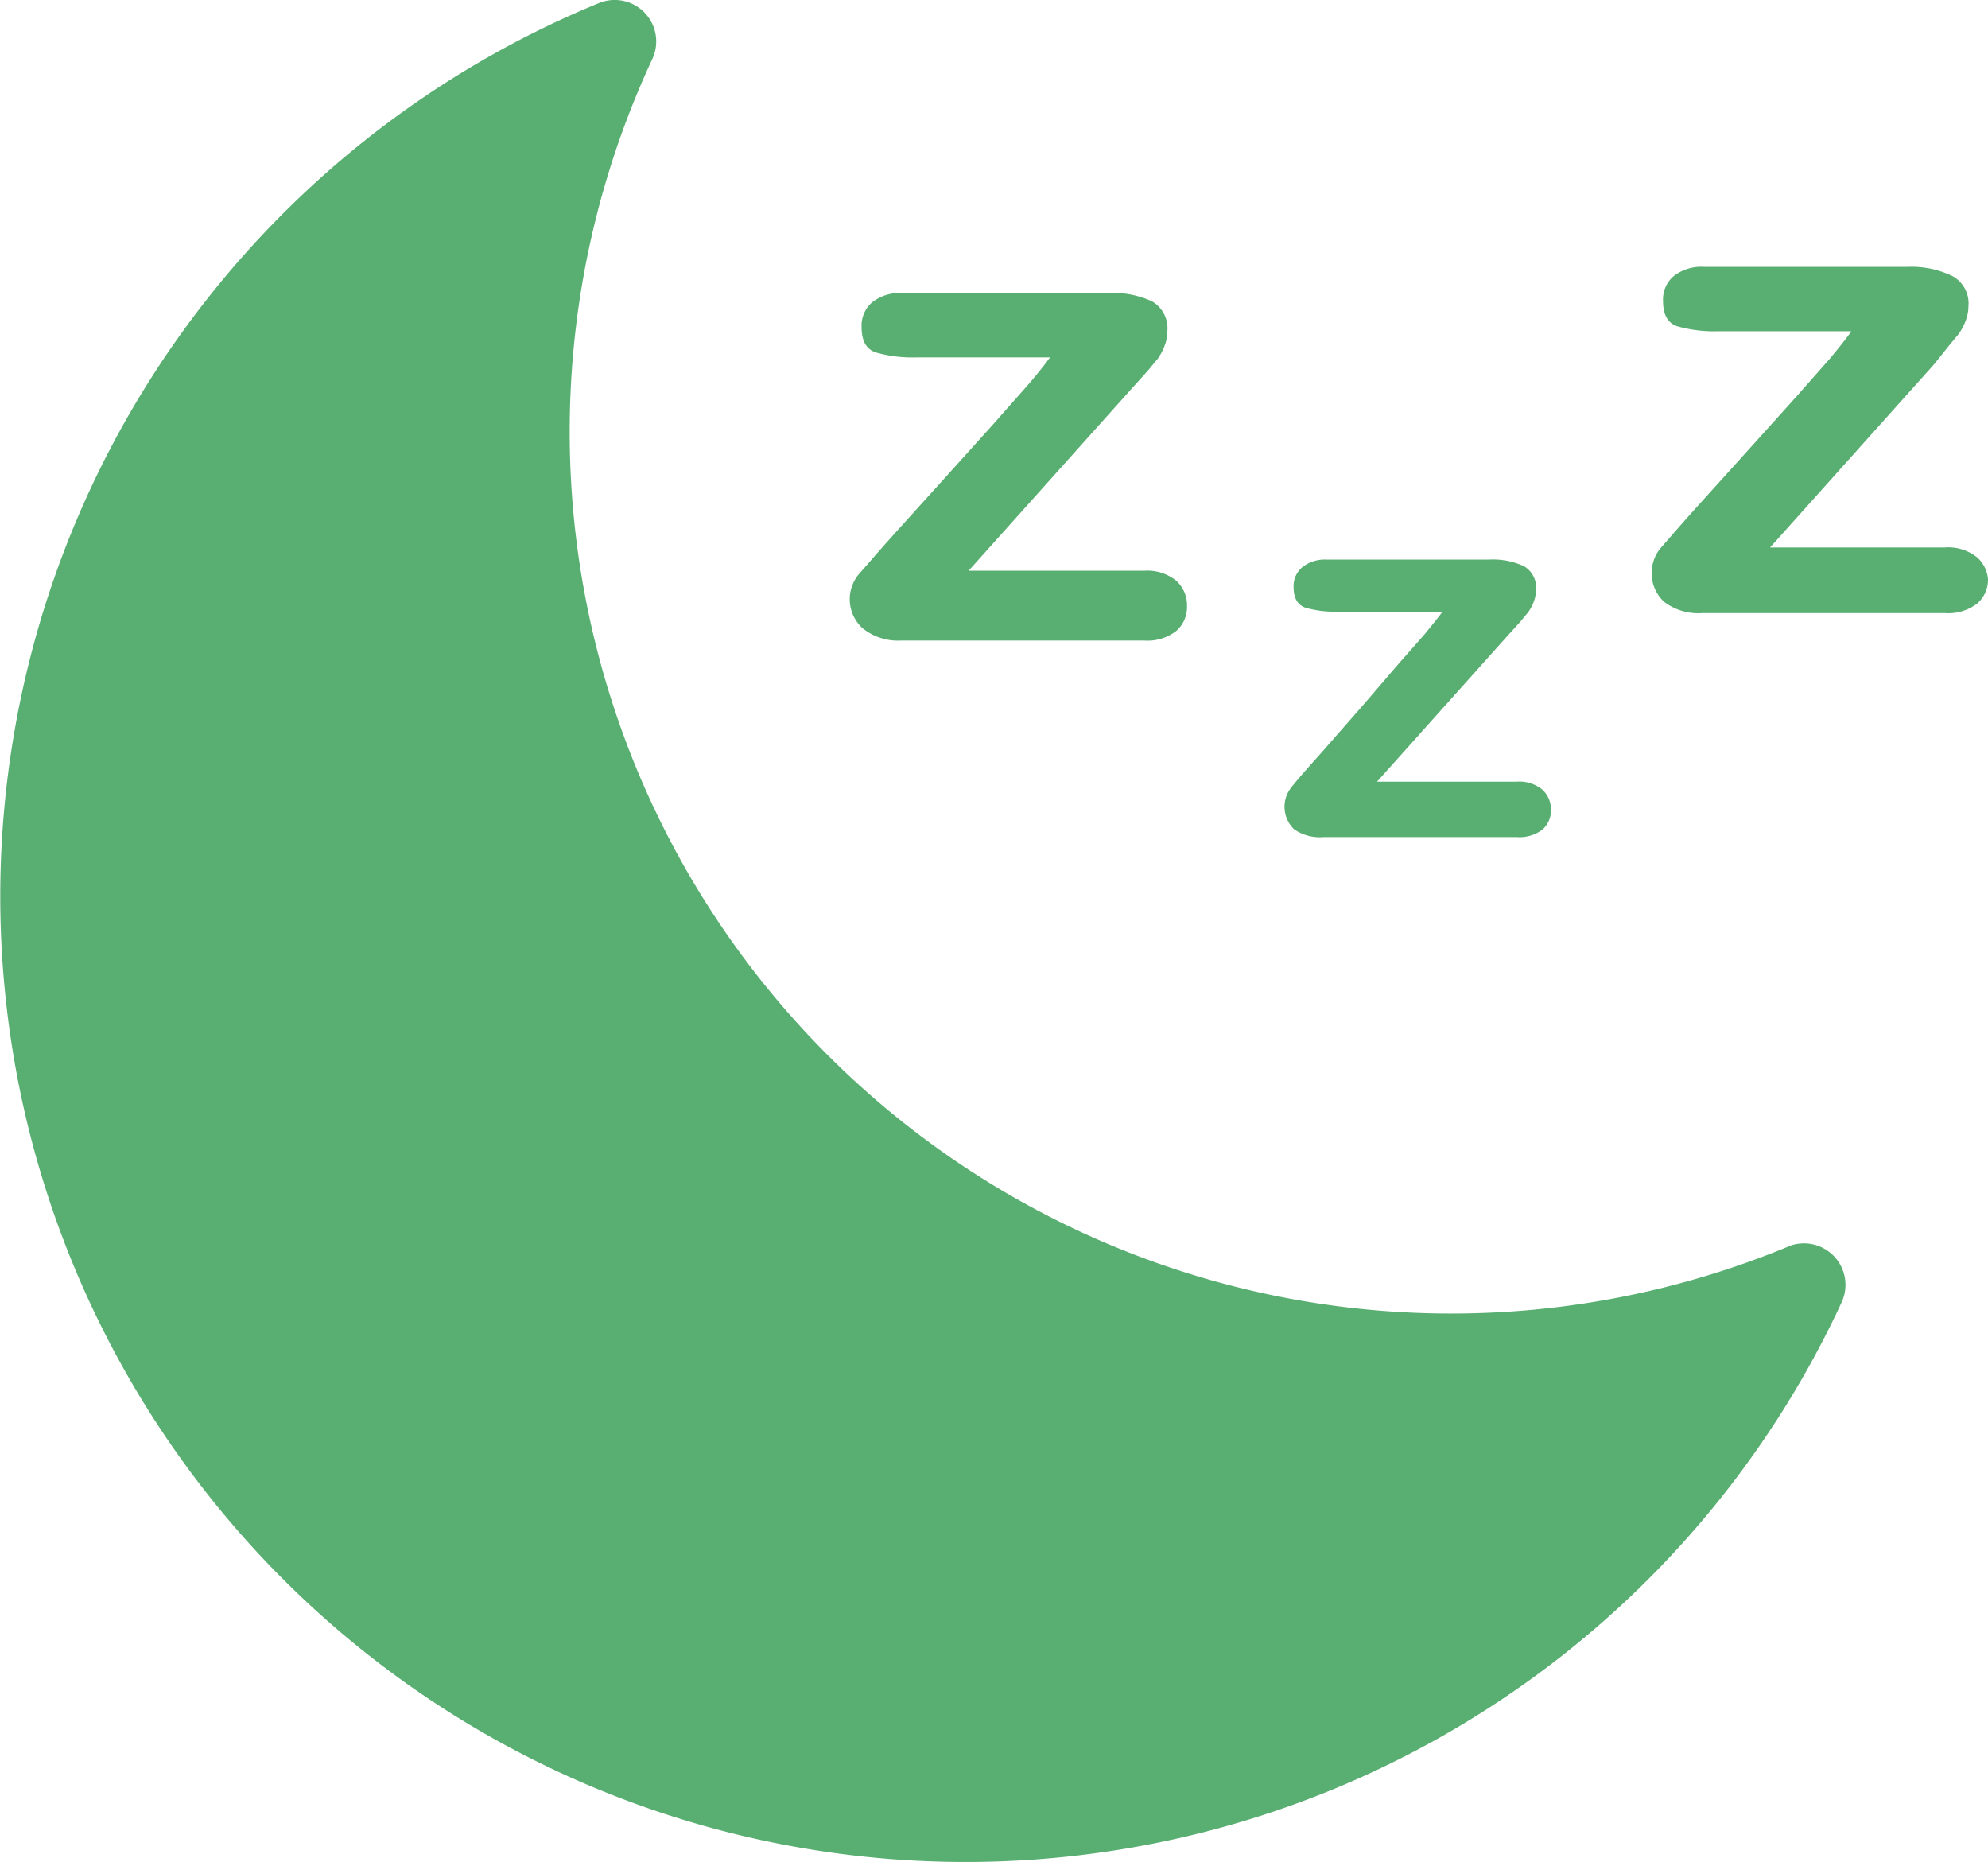 <svg id="sleep" xmlns="http://www.w3.org/2000/svg" width="51.917" height="48.623" viewBox="0 0 51.917 48.623">
  <g id="Groupe_9" data-name="Groupe 9" transform="translate(22.192 7.646)">
    <g id="Groupe_8" data-name="Groupe 8">
      <path id="Tracé_4" data-name="Tracé 4" d="M172.313,76.107a1.2,1.2,0,0,0-.835-.26h-4.585l4.281-4.78.4-.444.26-.314a1.451,1.451,0,0,0,.173-.325,1.083,1.083,0,0,0,.076-.39.813.813,0,0,0-.4-.78,2.429,2.429,0,0,0-1.138-.217H165.17a1.171,1.171,0,0,0-.791.238.8.8,0,0,0-.282.64c0,.369.119.585.369.672a3.5,3.5,0,0,0,1.084.13h3.469q-.217.3-.574.715l-.9,1.019-1.171,1.3-1.4,1.55c-.488.542-.8.91-.954,1.084a1.019,1.019,0,0,0,.1,1.4,1.474,1.474,0,0,0,1.019.325h6.33a1.235,1.235,0,0,0,.845-.249.824.824,0,0,0,.282-.64A.867.867,0,0,0,172.313,76.107Z" transform="translate(-163.789 -68.592)" fill="#58af71"/>
    </g>
  </g>
  <g id="Groupe_11" data-name="Groupe 11" transform="translate(33.546 14.606)">
    <g id="Groupe_10" data-name="Groupe 10">
      <path id="Tracé_5" data-name="Tracé 5" d="M254.326,125.963a.954.954,0,0,0-.672-.206h-3.642l3.414-3.815.325-.358.206-.249a1.159,1.159,0,0,0,.141-.26.892.892,0,0,0,.065-.314.651.651,0,0,0-.314-.629,1.93,1.93,0,0,0-.911-.173h-4.249a.943.943,0,0,0-.629.2.64.64,0,0,0-.228.509c0,.293.1.466.293.542a2.732,2.732,0,0,0,.867.108h2.731c-.119.163-.271.347-.455.574l-.715.813-.932,1.084-1.084,1.236q-.585.65-.77.889a.813.813,0,0,0,.076,1.084,1.17,1.17,0,0,0,.77.206h5.051a.986.986,0,0,0,.672-.2.661.661,0,0,0,.217-.509A.694.694,0,0,0,254.326,125.963Z" transform="translate(-247.596 -119.955)" fill="#58af71"/>
    </g>
  </g>
  <g id="Groupe_13" data-name="Groupe 13" transform="translate(43.136 6.964)">
    <g id="Groupe_12" data-name="Groupe 12">
      <path id="Tracé_6" data-name="Tracé 6" d="M326.874,71.147a1.2,1.2,0,0,0-.835-.26h-4.574l4.281-4.78.39-.488.26-.314a1.478,1.478,0,0,0,.173-.325,1.084,1.084,0,0,0,.076-.39.813.813,0,0,0-.4-.78,2.438,2.438,0,0,0-1.192-.249h-5.311a1.171,1.171,0,0,0-.791.238.8.8,0,0,0-.282.64c0,.369.119.585.369.672a3.512,3.512,0,0,0,1.084.13h3.469q-.217.3-.564.715l-.9,1.019-1.171,1.3-1.4,1.55c-.488.542-.8.91-.954,1.084a1,1,0,0,0-.228.607,1.008,1.008,0,0,0,.325.791,1.474,1.474,0,0,0,1,.293h6.33a1.235,1.235,0,0,0,.845-.249.824.824,0,0,0,.282-.64A.866.866,0,0,0,326.874,71.147Z" transform="translate(-318.375 -63.557)" fill="#58af71"/>
    </g>
  </g>
  <g id="Groupe_15" data-name="Groupe 15" transform="translate(0 0)">
    <g id="Groupe_14" data-name="Groupe 14">
      <path id="Tracé_7" data-name="Tracé 7" d="M47.574,44.723a1.084,1.084,0,0,0-.882-.02H46.7a23.022,23.022,0,0,1-29.667-31,1.084,1.084,0,0,0-1.4-1.463A25.212,25.212,0,1,0,48.091,46.166,1.084,1.084,0,0,0,47.574,44.723Z" transform="translate(0 -12.156)" fill="#58af71"/>
    </g>
  </g>
</svg>

